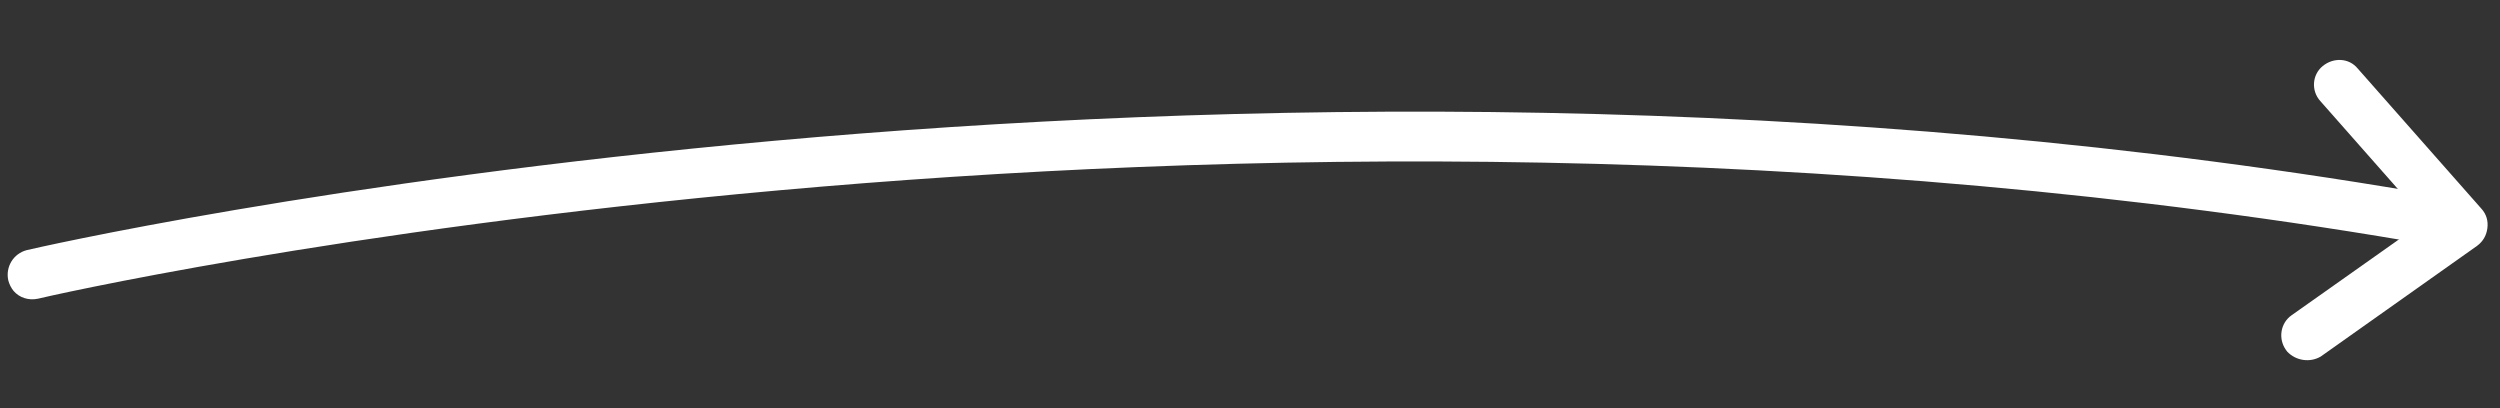 <svg version="1.1" id="Layer_1" xmlns="http://www.w3.org/2000/svg" x="0" y="0" viewBox="0 0 514.7 84.1" style="enable-background:new 0 0 514.7 84.1" xml:space="preserve"><rect x="0" y="0" width="514.7" height="84.1" fill="#333333" stroke="none"/><style>.st0{fill:#fff}</style><path class="st0" d="M2.8 59.9c-.5-.6-.9-1.4-1.1-2.2-.6-2.8 1.1-5.5 3.8-6.2 2.4-.6 242.4-55.8 497.6-11 2.8.5 4.6 3.1 4.2 5.9-.5 2.8-3.1 4.6-5.9 4.2C248.1 6.2 10.1 60.9 7.8 61.5c-1.9.4-3.8-.2-5-1.6z"/><path class="st0" d="M470.9 72.4c-.1-.1-.2-.3-.3-.4-1.6-2.3-1.1-5.5 1.2-7.1l27.6-19.5-21.7-24.6c-1.9-2.1-1.7-5.4.5-7.2s5.4-1.7 7.2.5L510.9 43c1 1.1 1.4 2.5 1.2 4s-.9 2.7-2.1 3.6l-32.2 22.8c-2.2 1.3-5.1.9-6.9-1z"/></svg>